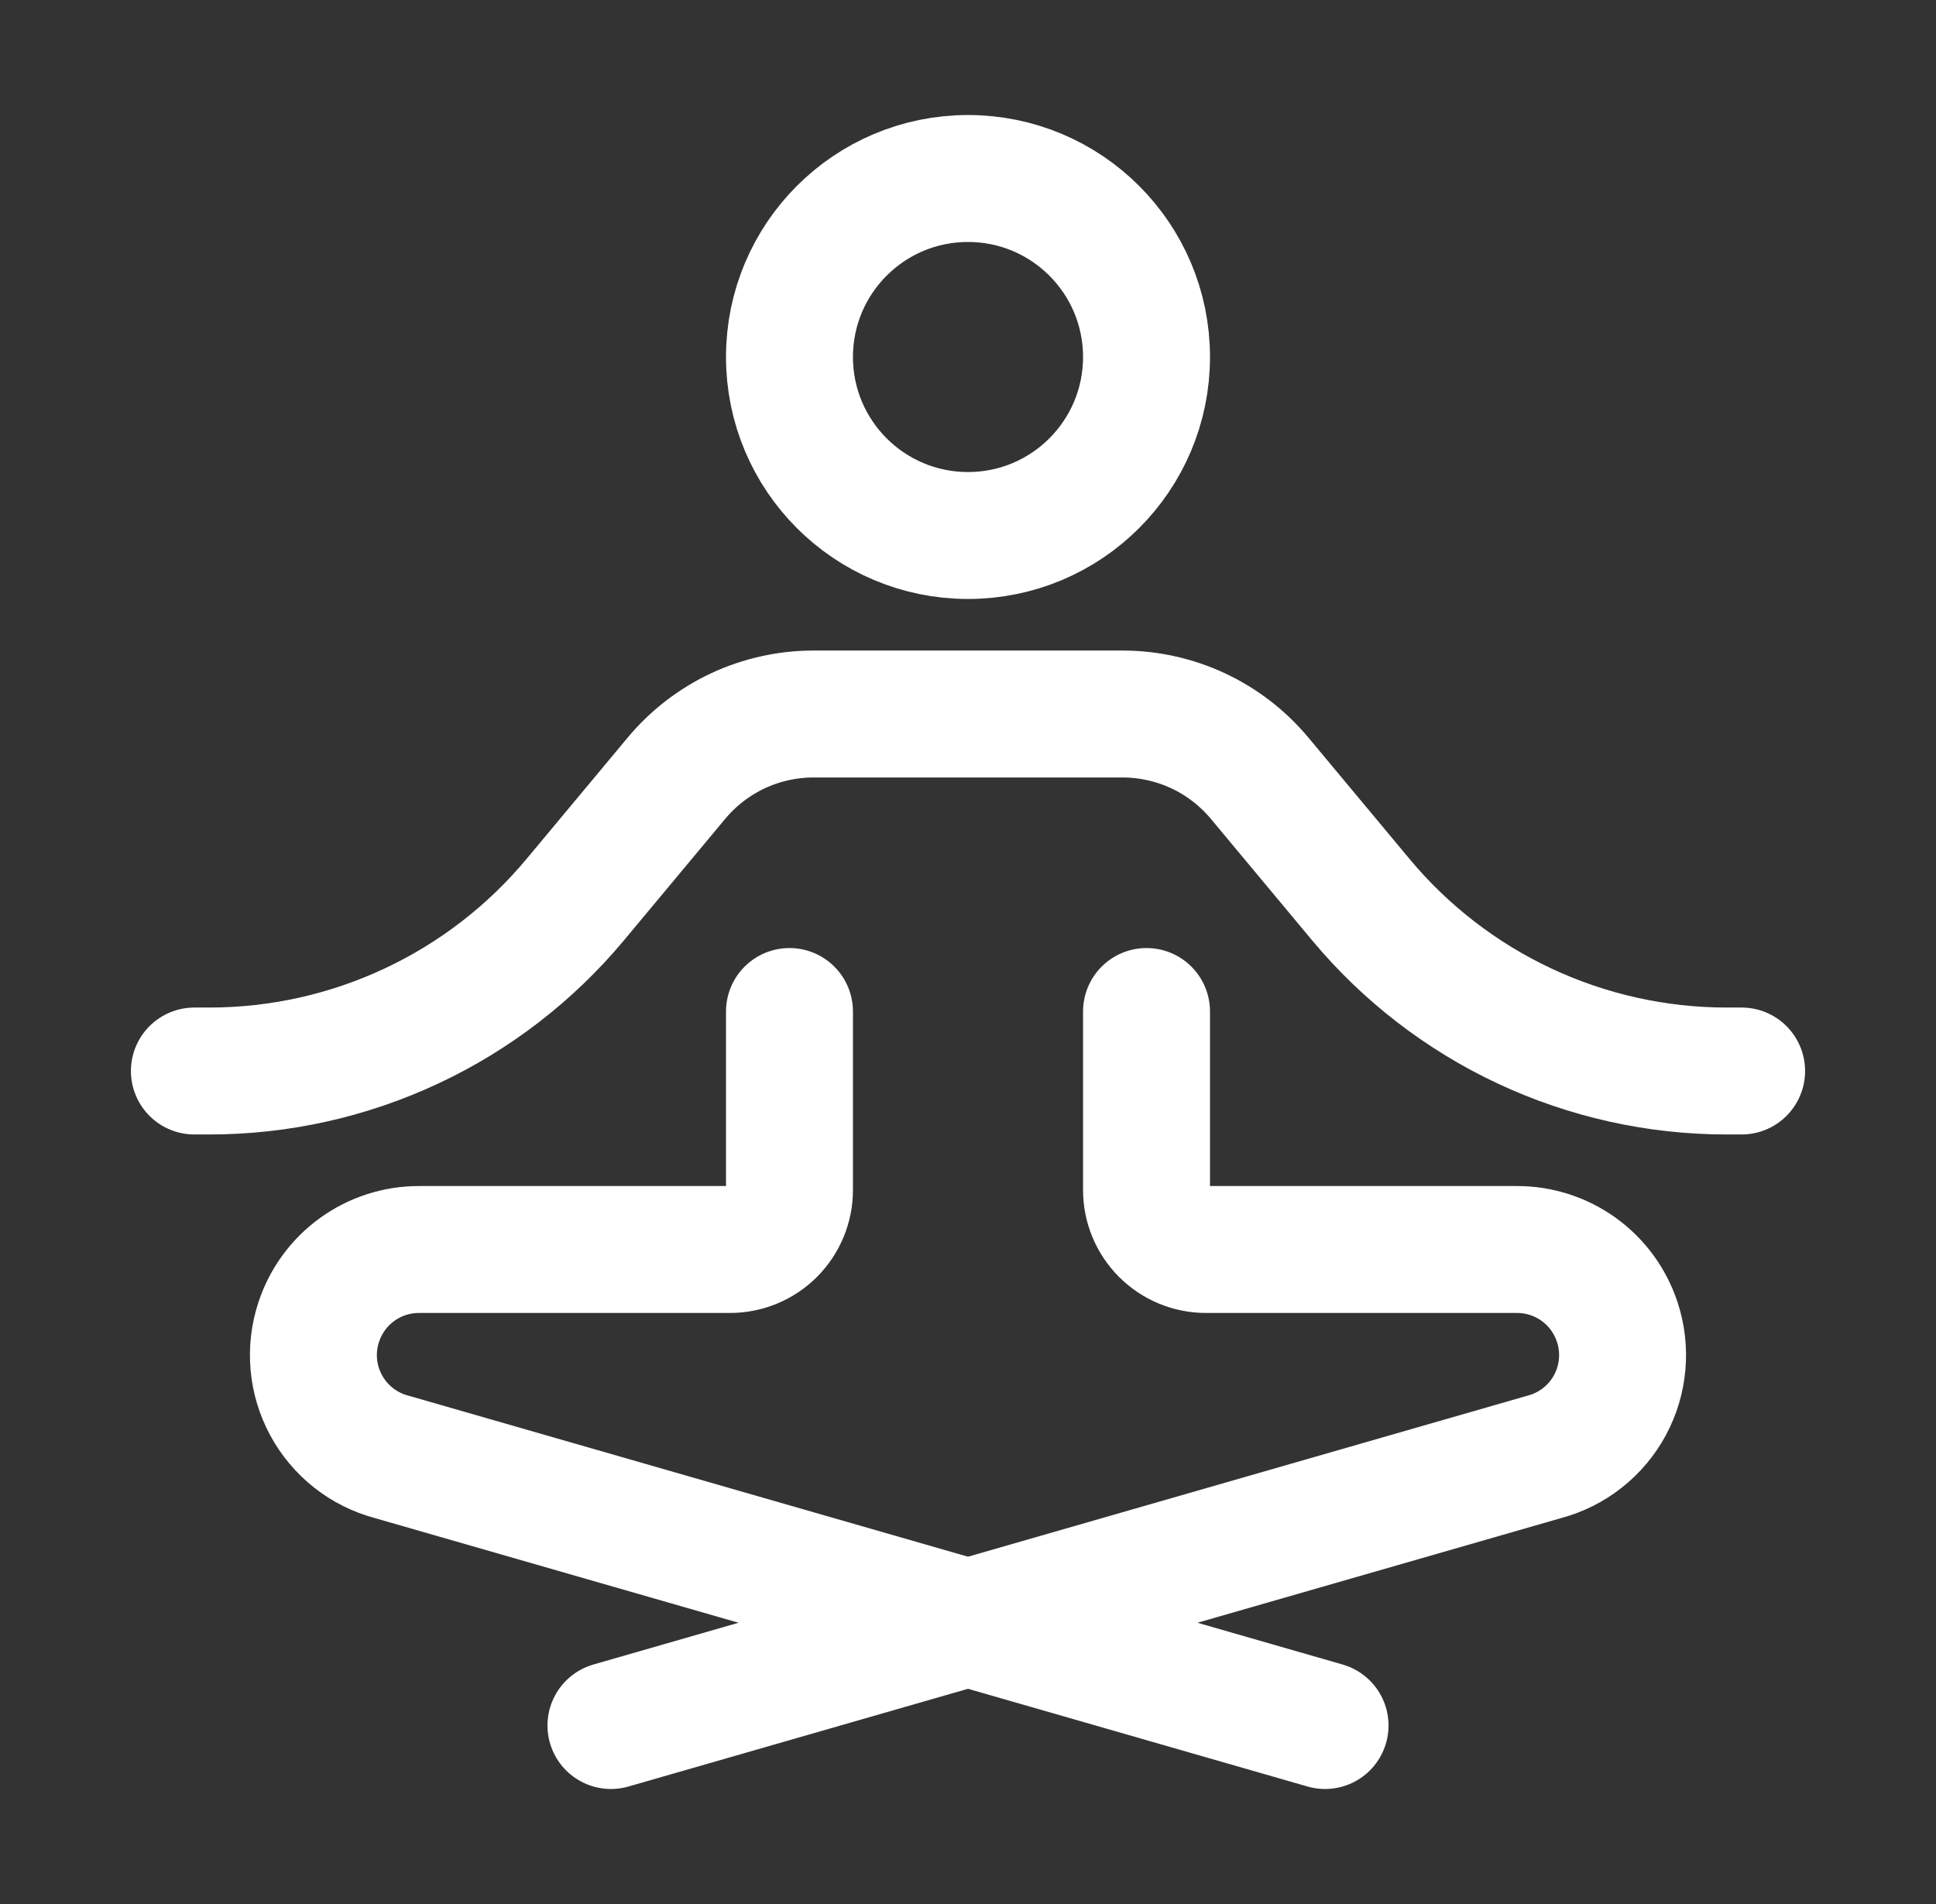 <svg xmlns="http://www.w3.org/2000/svg" width="61" height="60" viewBox="0 0 61 60" fill="none"><rect x="0" y="0" width="61" height="60" fill="#333333" stroke="none"/><path d="M30.5 16.875C33.607 16.875 36.125 14.357 36.125 11.25C36.125 8.143 33.607 5.625 30.5 5.625C27.393 5.625 24.875 8.143 24.875 11.25C24.875 14.357 27.393 16.875 30.5 16.875Z" stroke="white" stroke-width="4" stroke-miterlimit="10" stroke-linecap="round" stroke-linejoin="round"></path><path d="M6.125 33.75H6.599C8.798 33.75 10.971 33.266 12.962 32.333C14.953 31.401 16.715 30.041 18.123 28.352L21.314 24.523C21.842 23.89 22.503 23.38 23.249 23.03C23.996 22.681 24.81 22.5 25.634 22.5H35.366C36.19 22.5 37.005 22.681 37.752 23.03C38.499 23.38 39.16 23.89 39.688 24.523L42.879 28.352C44.286 30.041 46.048 31.401 48.039 32.334C50.03 33.266 52.202 33.75 54.401 33.75H54.875" stroke="white" stroke-width="4" stroke-miterlimit="10" stroke-linecap="round" stroke-linejoin="round"></path><path d="M24.875 31.875V37.5C24.875 37.997 24.677 38.474 24.326 38.826C23.974 39.178 23.497 39.375 23 39.375H13.197C12.501 39.375 11.822 39.594 11.257 40.001C10.692 40.408 10.269 40.983 10.049 41.644L10.045 41.653C9.902 42.083 9.848 42.537 9.887 42.988C9.926 43.44 10.057 43.878 10.272 44.277C10.487 44.676 10.781 45.026 11.136 45.307C11.492 45.588 11.901 45.793 12.338 45.909L41.75 54.375" stroke="white" stroke-width="4" stroke-miterlimit="10" stroke-linecap="round" stroke-linejoin="round"></path><path d="M36.125 31.875V37.5C36.125 37.997 36.322 38.474 36.674 38.826C37.026 39.178 37.503 39.375 38 39.375H47.803C48.499 39.375 49.178 39.594 49.743 40.001C50.308 40.408 50.73 40.983 50.951 41.644L50.954 41.653C51.098 42.083 51.151 42.537 51.112 42.988C51.073 43.44 50.943 43.878 50.728 44.277C50.513 44.676 50.219 45.026 49.863 45.307C49.508 45.588 49.099 45.793 48.661 45.909L19.25 54.375" stroke="white" stroke-width="4" stroke-miterlimit="10" stroke-linecap="round" stroke-linejoin="round"></path></svg>